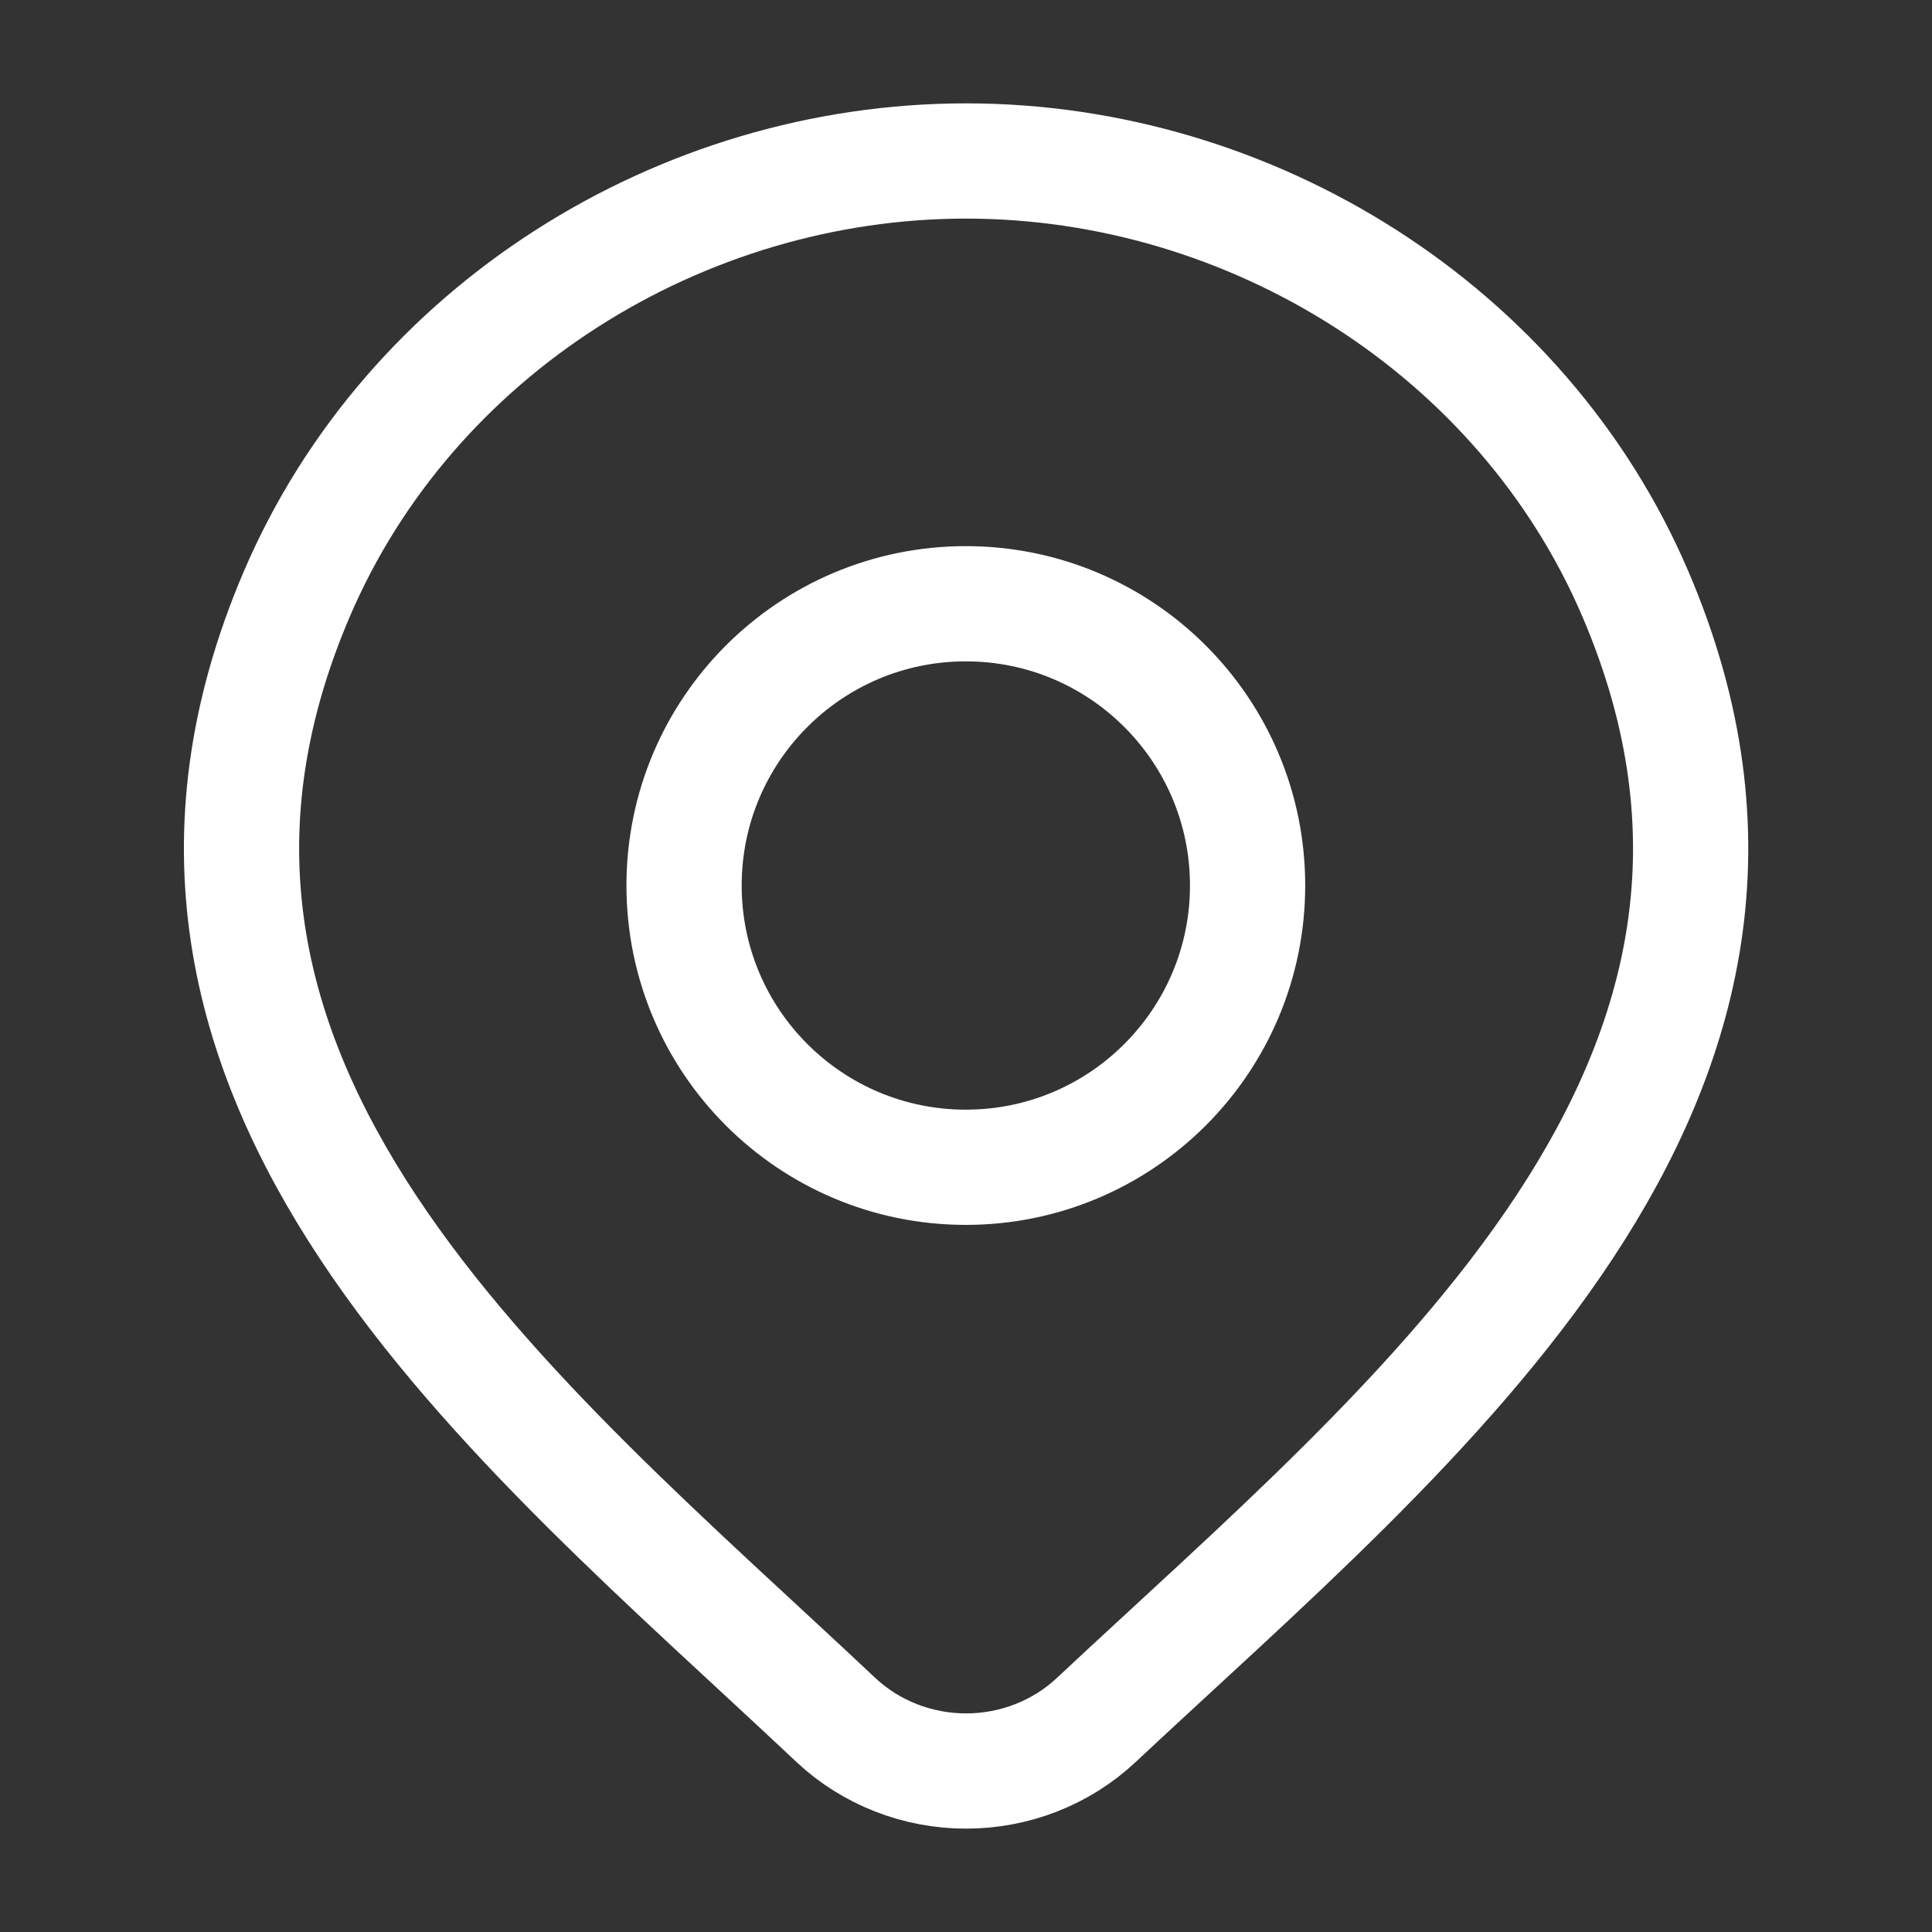 <svg width="28" height="28" viewBox="0 0 28 28" fill="none" xmlns="http://www.w3.org/2000/svg">
<rect x="0" y="0" width="28" height="28" fill="#333333" stroke="none"/>
<path d="M15.887 24.928C15.381 25.402 14.705 25.667 14.001 25.667C13.297 25.667 12.621 25.402 12.115 24.928C7.482 20.564 1.273 15.688 4.301 8.61C5.938 4.782 9.868 2.333 14.001 2.333C18.134 2.333 22.065 4.782 23.702 8.61C26.726 15.679 20.532 20.579 15.887 24.928Z" stroke="white" stroke-width="1.67"/>
<path d="M18.081 12.833C18.081 15.088 16.253 16.917 13.997 16.917C11.742 16.917 9.914 15.088 9.914 12.833C9.914 10.578 11.742 8.75 13.997 8.75C16.253 8.75 18.081 10.578 18.081 12.833Z" stroke="white" stroke-width="1.67"/>
</svg>
